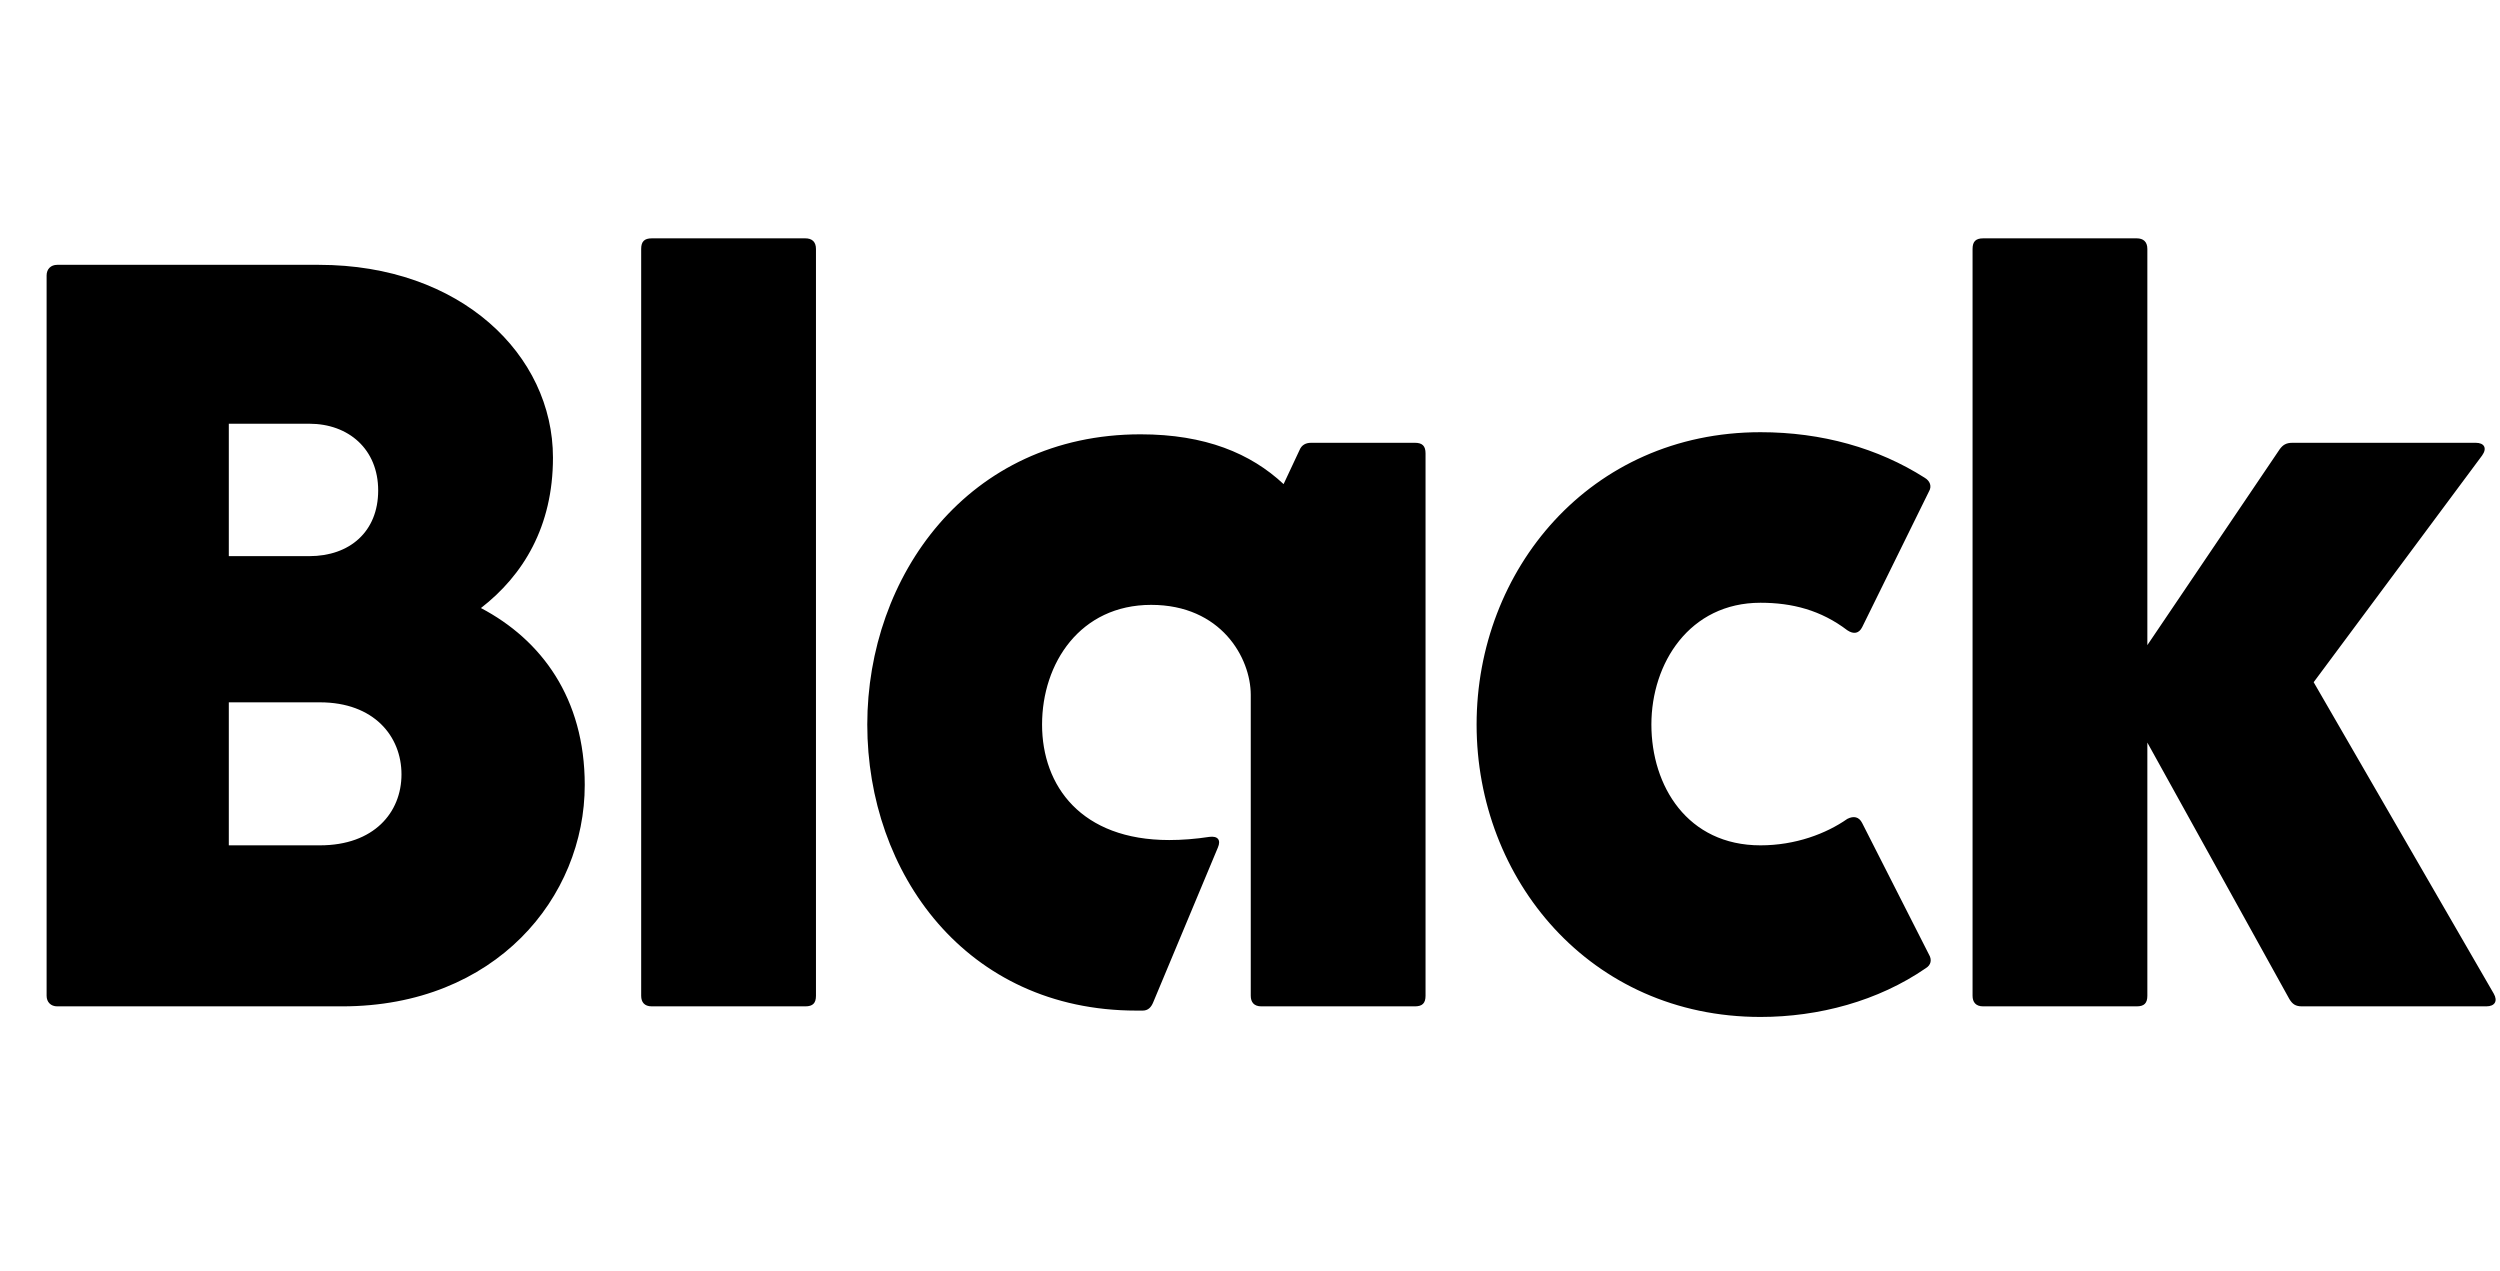 <svg   viewBox="0 0 236 120" fill="none" xmlns="http://www.w3.org/2000/svg">
<path d="M4.4 94V26C4.4 25.4 4.8 25 5.4 25H30.1C43.5 25 52.2 33.5 52.2 43.2C52.2 49.7 49.4 54.3 45.4 57.4C51.1 60.4 55.2 65.9 55.2 74.1C55.2 84.7 46.8 95 32.3 95H5.4C4.8 95 4.4 94.6 4.4 94ZM21.6 79.8H30.2C35.3 79.8 37.9 76.7 37.9 73.1C37.9 69.5 35.3 66.3 30.2 66.3H21.6V79.8ZM21.6 52.5H29.2C33 52.5 35.7 50.2 35.7 46.3C35.7 42.4 32.9 40 29.2 40H21.6V52.5ZM60.527 94V23.5C60.527 22.8 60.827 22.5 61.527 22.5H76.027C76.627 22.5 77.027 22.8 77.027 23.5V94C77.027 94.7 76.727 95 76.027 95H61.527C60.827 95 60.527 94.6 60.527 94ZM118.071 94V65.6C118.071 62.1 115.271 57.1 108.671 57.1C101.971 57.1 98.371 62.6 98.371 68.4C98.371 74.2 102.071 79.3 110.371 79.3C111.571 79.3 112.871 79.2 114.171 79C114.971 78.9 115.271 79.3 114.971 80L108.871 94.6C108.671 95.1 108.371 95.4 107.871 95.4H107.271C91.171 95.4 81.871 82.4 81.871 68.4C81.871 54.4 91.371 41 107.671 41C113.771 41 118.071 42.8 121.171 45.7L122.671 42.5C122.871 42 123.271 41.8 123.771 41.8H133.571C134.271 41.8 134.571 42.1 134.571 42.8V94C134.571 94.7 134.271 95 133.571 95H119.071C118.371 95 118.071 94.6 118.071 94ZM175.791 77.7L182.091 90.1C182.391 90.6 182.291 91.1 181.791 91.4C177.291 94.5 171.691 96 166.191 96C150.091 96 139.391 83 139.391 68.4C139.391 53.8 150.091 40.8 166.191 40.8C171.991 40.8 177.291 42.3 181.691 45.1C182.191 45.4 182.391 45.9 182.091 46.4L175.791 59.2C175.491 59.8 174.991 59.9 174.391 59.5C171.891 57.6 169.191 56.9 166.191 56.9C159.491 56.9 155.891 62.6 155.891 68.4C155.891 74.2 159.291 79.8 166.191 79.8C169.491 79.8 172.391 78.7 174.391 77.3C174.991 77 175.491 77.1 175.791 77.7ZM186.21 94V23.5C186.21 22.8 186.51 22.5 187.21 22.5H201.71C202.31 22.5 202.71 22.8 202.71 23.5V60.9L215.21 42.4C215.51 42 215.81 41.8 216.41 41.8H233.71C234.51 41.8 234.81 42.3 234.31 43L218.41 64.4L235.41 93.8C235.81 94.5 235.51 95 234.71 95H217.31C216.71 95 216.41 94.8 216.11 94.3L202.71 70.1V94C202.71 94.7 202.41 95 201.71 95H187.21C186.51 95 186.21 94.6 186.21 94Z" fill="black"/>
</svg>
